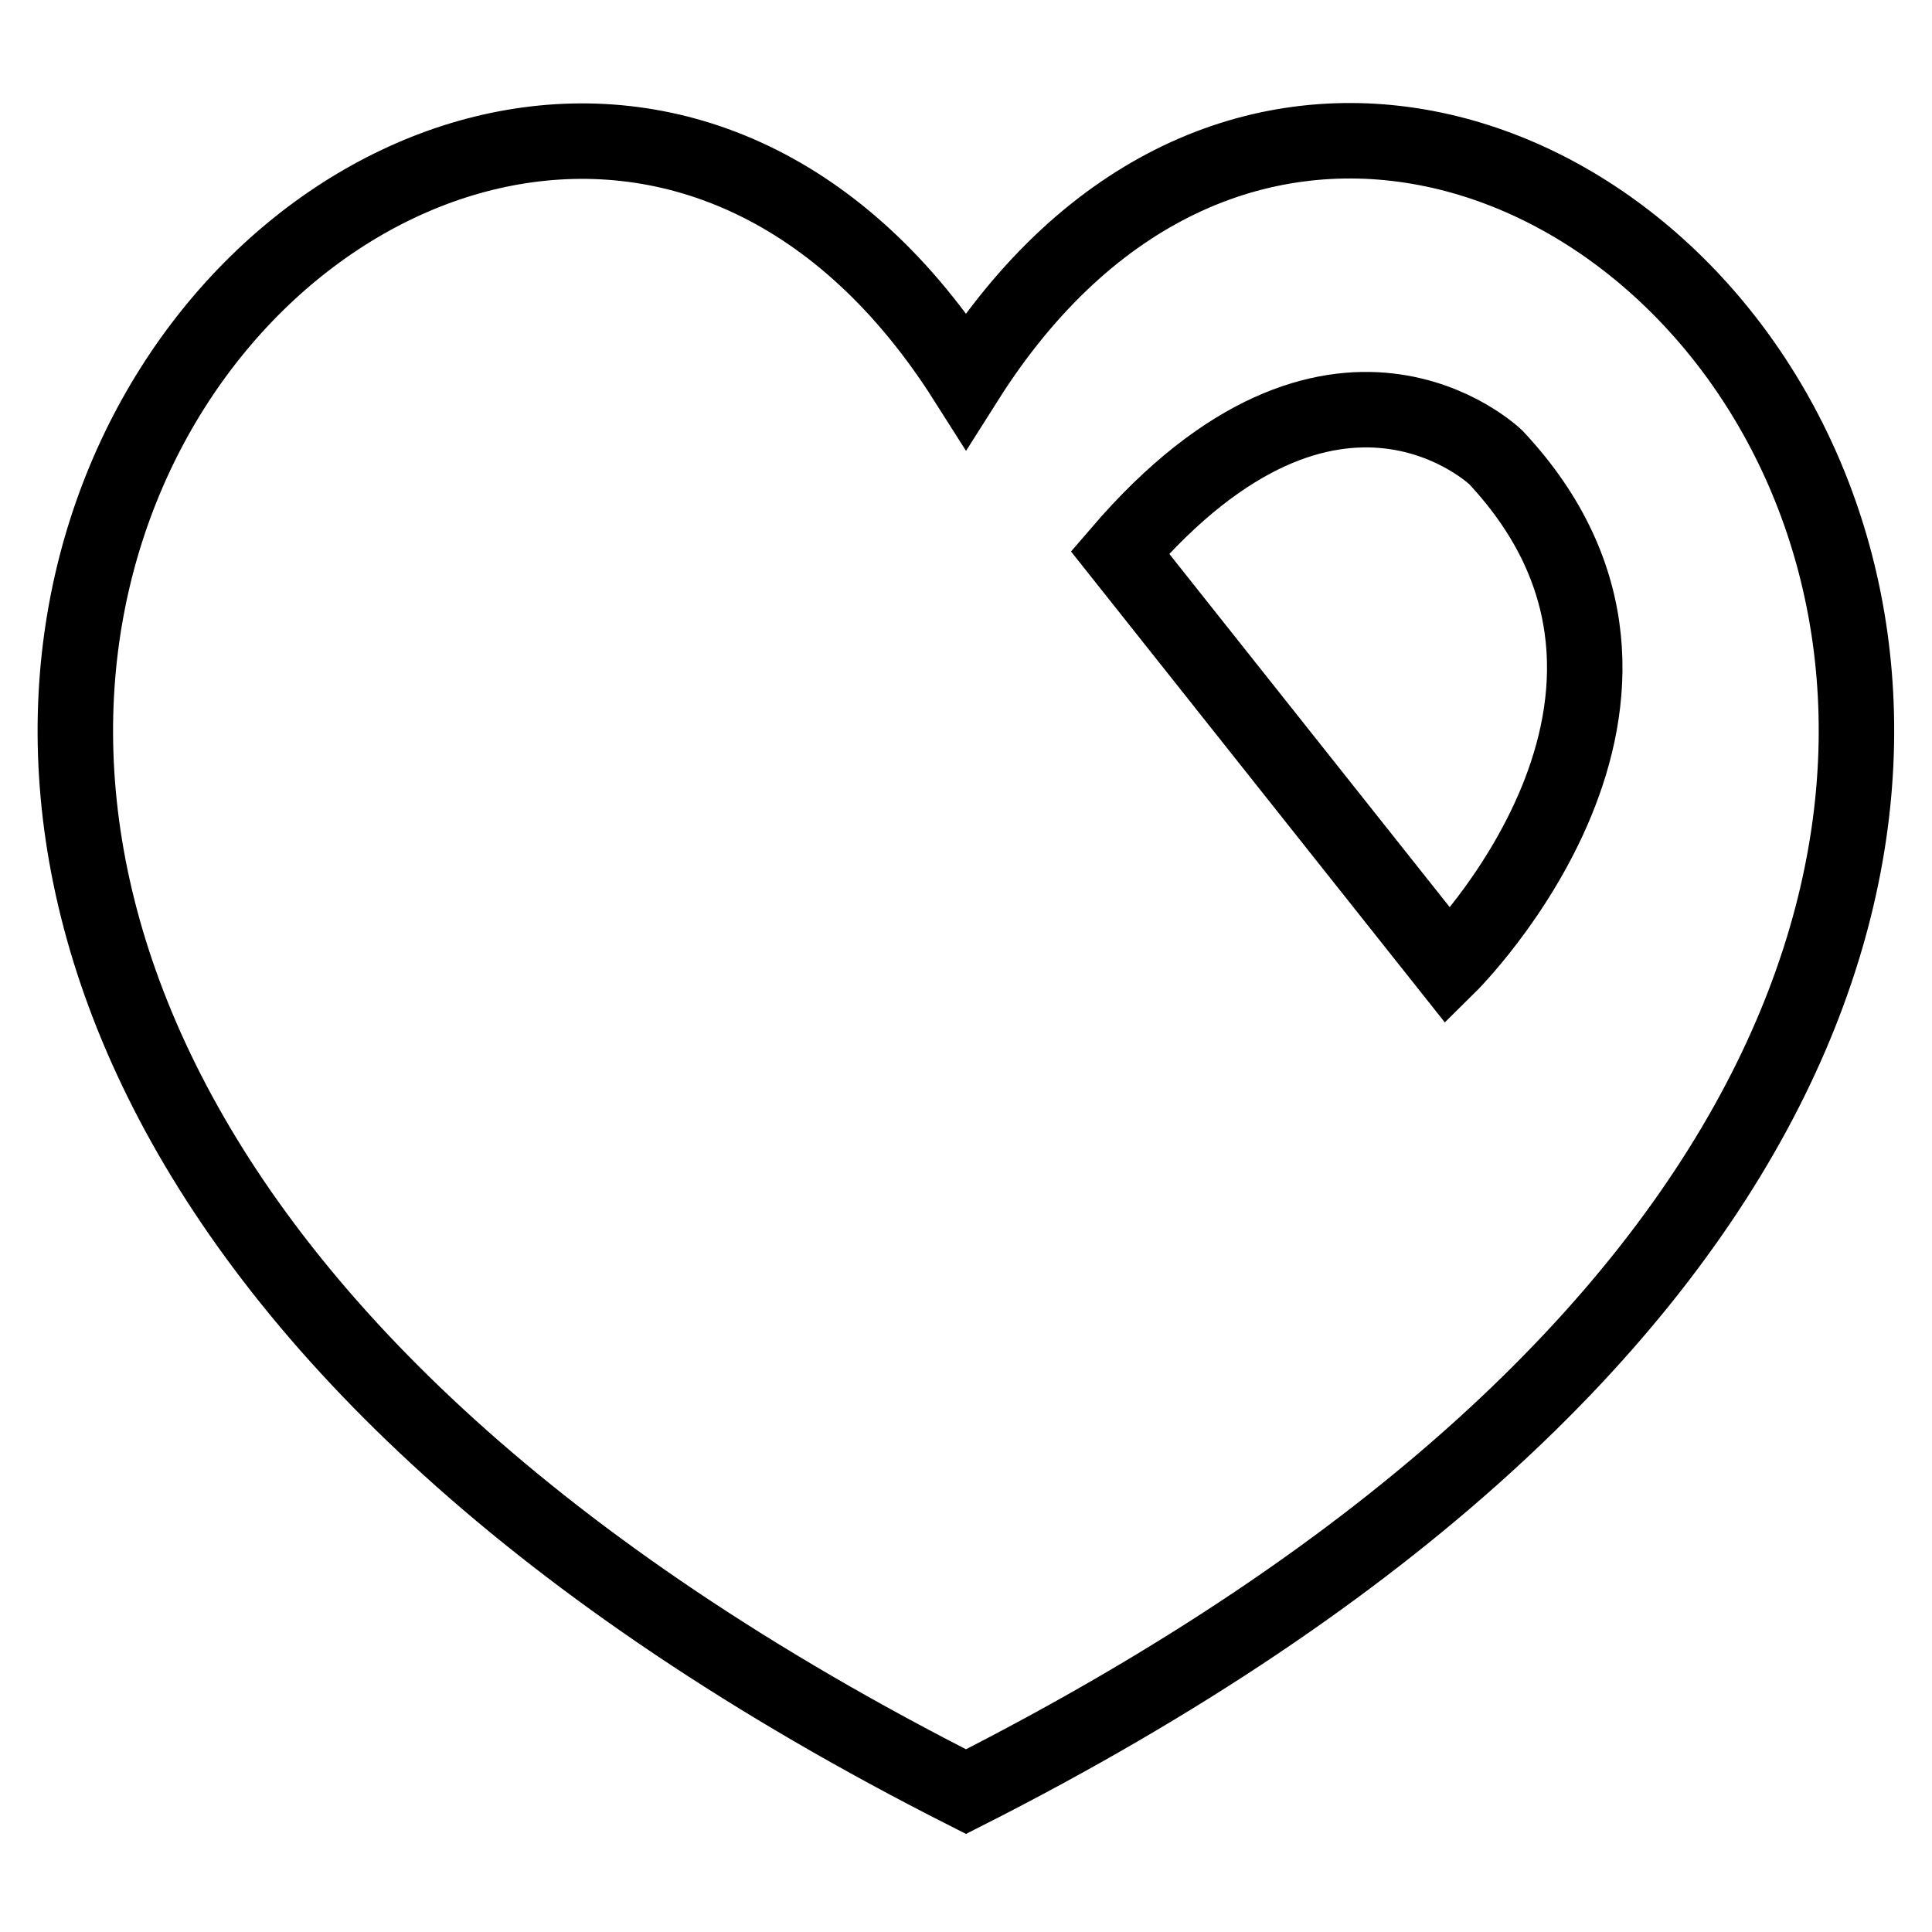 <?xml version="1.0" encoding="utf-8"?>
<!-- Svg Vector Icons : http://www.onlinewebfonts.com/icon -->
<!DOCTYPE svg PUBLIC "-//W3C//DTD SVG 1.1//EN" "http://www.w3.org/Graphics/SVG/1.1/DTD/svg11.dtd">
<svg version="1.1" xmlns="http://www.w3.org/2000/svg" xmlns:xlink="http://www.w3.org/1999/xlink" x="0px" y="0px" viewBox="0 0 256 256" enable-background="new 0 0 256 256" xml:space="preserve">
<g><g><path stroke-width="10" fill-opacity="0" stroke="#000000"  d="M128,50.4c-65.9-103.9-228.9,71.1,0,187C356.9,121.4,193.8-53.6,128,50.4z M191.9,128l-43.5-54.8c28.5-33.2,49.8-12.6,49.8-12.6C228,92.4,191.9,128,191.9,128z"/></g></g>
</svg>
